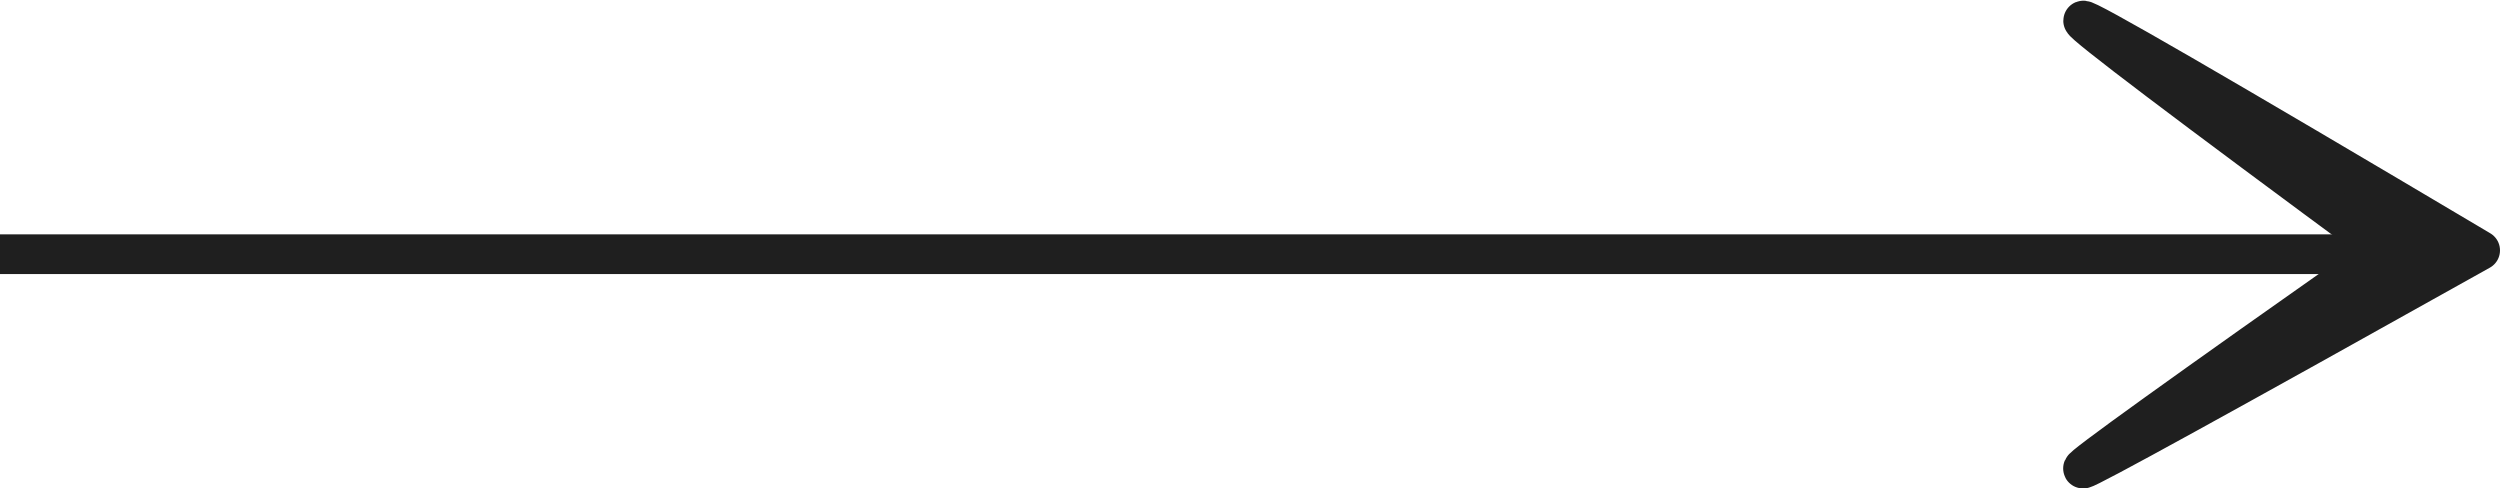 <?xml version="1.0" encoding="UTF-8"?>
<svg width="62.97px" height="12.304px" viewBox="0 0 62.97 12.304" version="1.1" xmlns="http://www.w3.org/2000/svg" xmlns:xlink="http://www.w3.org/1999/xlink">
    <title>arrow</title>
    <g id="final" stroke="none" stroke-width="1" fill="none" fill-rule="evenodd">
        <g id="homepage-gr" transform="translate(-810.468, -10837.195)" stroke="#1F1F1F">
            <g id="Group-42" transform="translate(2, 10329.712)">
                <g id="Group-5" transform="translate(486, 170)">
                    <g id="Group-30" transform="translate(243, 338)">
                        <g id="arrow" transform="translate(79.968, 0)">
                            <line x1="0" y1="5.886" x2="60" y2="5.886" id="Line-11" stroke-linecap="square" transform="translate(30, 5.886) scale(-1, 1) translate(-30, -5.886) "></line>
                            <path d="M57.113,0.642 C53.156,7.309 51.228,10.642 51.328,10.642 C51.427,10.642 53.356,8.094 57.113,2.997 C60.779,8.208 62.611,10.756 62.611,10.642 C62.611,10.528 60.779,7.195 57.113,0.642 Z" id="Path-3" fill="#1F1F1F" fill-rule="nonzero" stroke-linejoin="round" transform="translate(56.968, 5.644) rotate(-270) translate(-56.968, -5.644) "></path>
                        </g>
                    </g>
                </g>
            </g>
        </g>
    </g>
</svg>